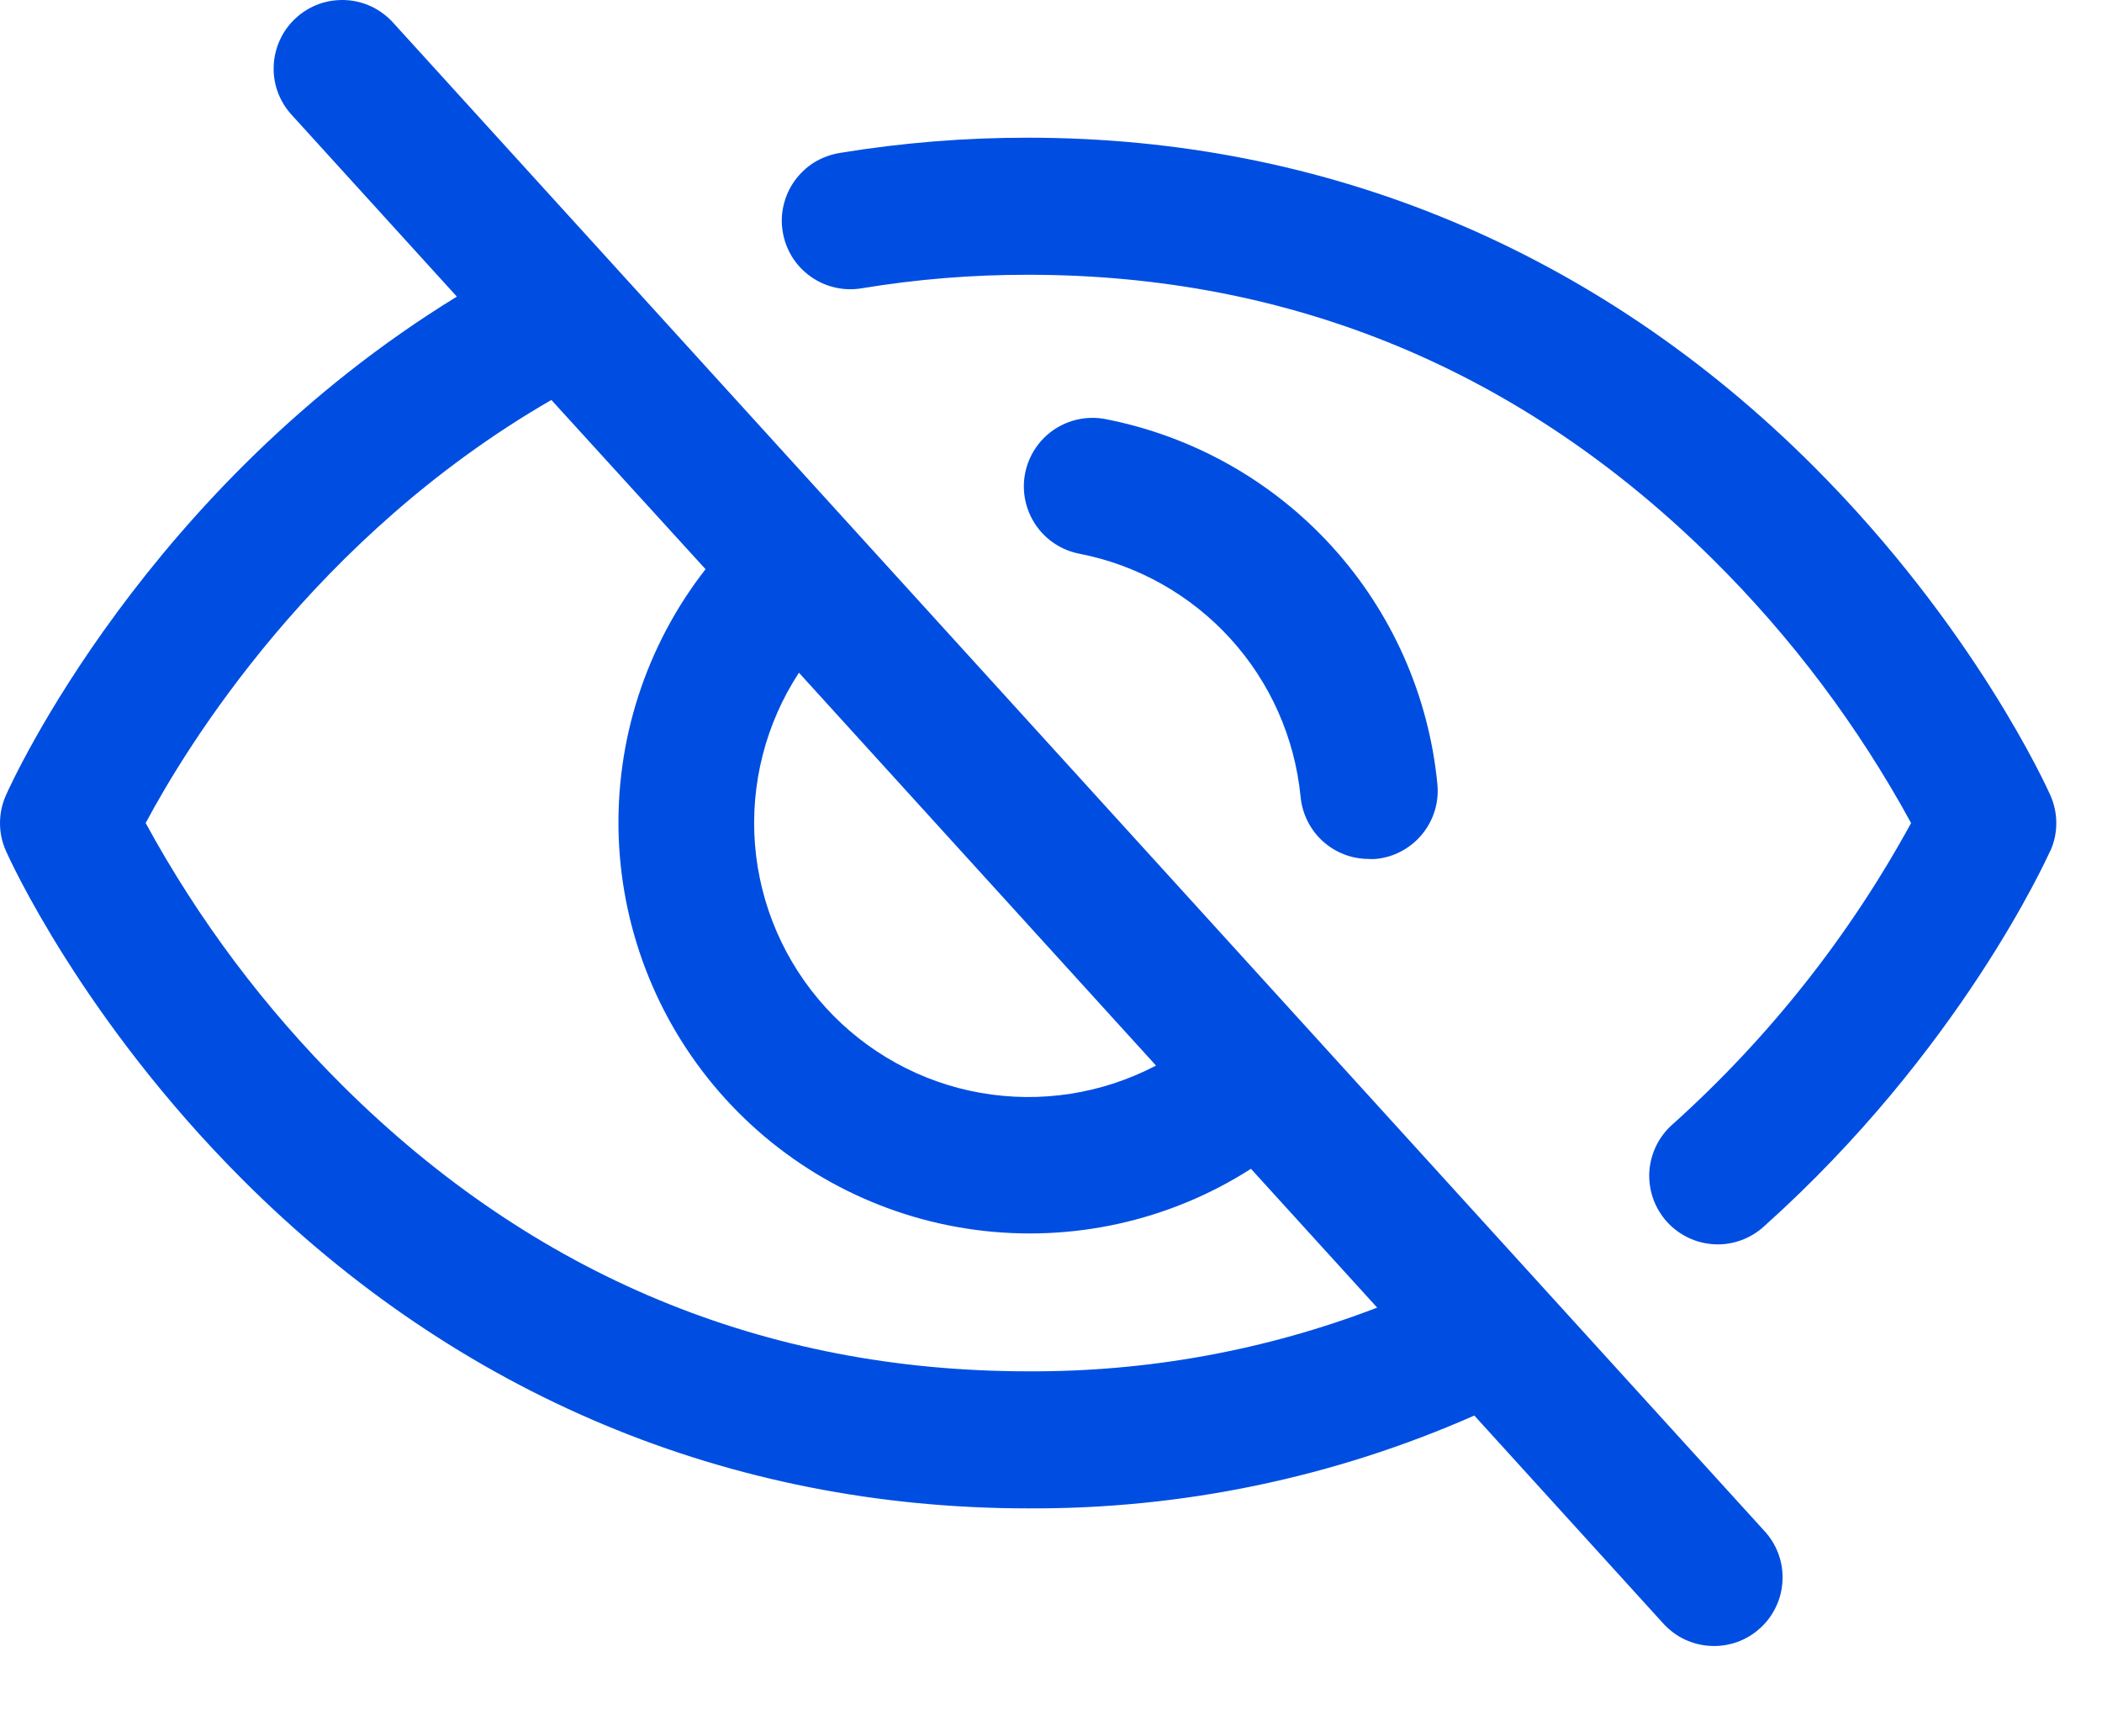 <svg width="23" height="19" viewBox="0 0 23 19" fill="none" xmlns="http://www.w3.org/2000/svg">
<path d="M4.305 0.252C4.239 0.178 4.159 0.118 4.07 0.074C3.98 0.031 3.883 0.006 3.784 0.001C3.685 -0.004 3.586 0.01 3.492 0.043C3.399 0.077 3.313 0.128 3.24 0.195C3.166 0.262 3.107 0.342 3.065 0.432C3.023 0.522 2.999 0.62 2.995 0.719C2.99 0.818 3.006 0.917 3.04 1.01C3.075 1.103 3.127 1.188 3.195 1.261L4.999 3.246C1.594 5.335 0.129 8.557 0.065 8.703C0.022 8.799 0 8.903 0 9.008C0 9.113 0.022 9.216 0.065 9.312C0.097 9.386 0.892 11.147 2.657 12.912C5.009 15.264 7.98 16.507 11.25 16.507C12.931 16.516 14.594 16.17 16.132 15.491L18.194 17.761C18.26 17.835 18.34 17.896 18.429 17.939C18.519 17.982 18.616 18.007 18.715 18.012C18.814 18.018 18.913 18.003 19.007 17.97C19.1 17.937 19.186 17.885 19.259 17.818C19.333 17.752 19.392 17.671 19.434 17.581C19.477 17.491 19.5 17.394 19.504 17.295C19.509 17.195 19.493 17.096 19.459 17.003C19.424 16.91 19.372 16.825 19.304 16.752L4.305 0.252ZM8.742 7.362L12.649 11.661C12.06 11.97 11.386 12.075 10.731 11.96C10.077 11.845 9.479 11.515 9.032 11.023C8.585 10.531 8.314 9.905 8.261 9.242C8.209 8.58 8.378 7.918 8.742 7.362ZM11.25 15.007C8.364 15.007 5.843 13.958 3.757 11.889C2.9 11.038 2.171 10.067 1.594 9.007C2.033 8.183 3.437 5.876 6.033 4.377L7.72 6.229C7.067 7.066 6.731 8.106 6.77 9.167C6.81 10.228 7.224 11.241 7.938 12.026C8.652 12.811 9.621 13.319 10.673 13.459C11.726 13.599 12.794 13.363 13.688 12.791L15.069 14.31C13.851 14.778 12.555 15.014 11.25 15.007ZM11.812 6.06C11.617 6.023 11.444 5.909 11.333 5.745C11.221 5.58 11.179 5.378 11.216 5.183C11.254 4.987 11.367 4.815 11.531 4.703C11.696 4.591 11.898 4.549 12.094 4.586C13.05 4.772 13.92 5.261 14.575 5.981C15.23 6.702 15.635 7.615 15.728 8.584C15.747 8.782 15.686 8.979 15.559 9.132C15.432 9.285 15.25 9.382 15.052 9.4C15.028 9.402 15.005 9.402 14.981 9.4C14.794 9.401 14.613 9.332 14.474 9.206C14.335 9.08 14.249 8.906 14.231 8.72C14.168 8.075 13.899 7.468 13.463 6.989C13.027 6.51 12.448 6.184 11.812 6.06ZM22.433 9.312C22.393 9.4 21.443 11.503 19.305 13.418C19.232 13.486 19.146 13.538 19.053 13.572C18.959 13.607 18.86 13.622 18.761 13.617C18.661 13.612 18.564 13.588 18.474 13.545C18.384 13.502 18.303 13.442 18.237 13.368C18.171 13.294 18.12 13.207 18.087 13.113C18.055 13.019 18.041 12.92 18.047 12.82C18.054 12.721 18.08 12.624 18.124 12.535C18.168 12.446 18.23 12.366 18.305 12.301C19.354 11.358 20.235 10.245 20.911 9.007C20.332 7.945 19.602 6.973 18.743 6.122C16.657 4.056 14.136 3.007 11.25 3.007C10.642 3.006 10.035 3.055 9.435 3.154C9.337 3.171 9.237 3.169 9.141 3.147C9.044 3.126 8.953 3.085 8.872 3.028C8.791 2.971 8.722 2.898 8.669 2.814C8.617 2.73 8.581 2.637 8.565 2.539C8.548 2.441 8.551 2.341 8.574 2.245C8.597 2.148 8.638 2.057 8.696 1.977C8.754 1.897 8.827 1.828 8.911 1.776C8.996 1.725 9.09 1.69 9.187 1.674C9.869 1.562 10.559 1.506 11.25 1.507C14.52 1.507 17.491 2.75 19.843 5.102C21.608 6.867 22.402 8.629 22.435 8.703C22.478 8.799 22.5 8.903 22.5 9.008C22.5 9.113 22.478 9.216 22.435 9.312H22.433Z" fill="#004EE1"/>
</svg>
